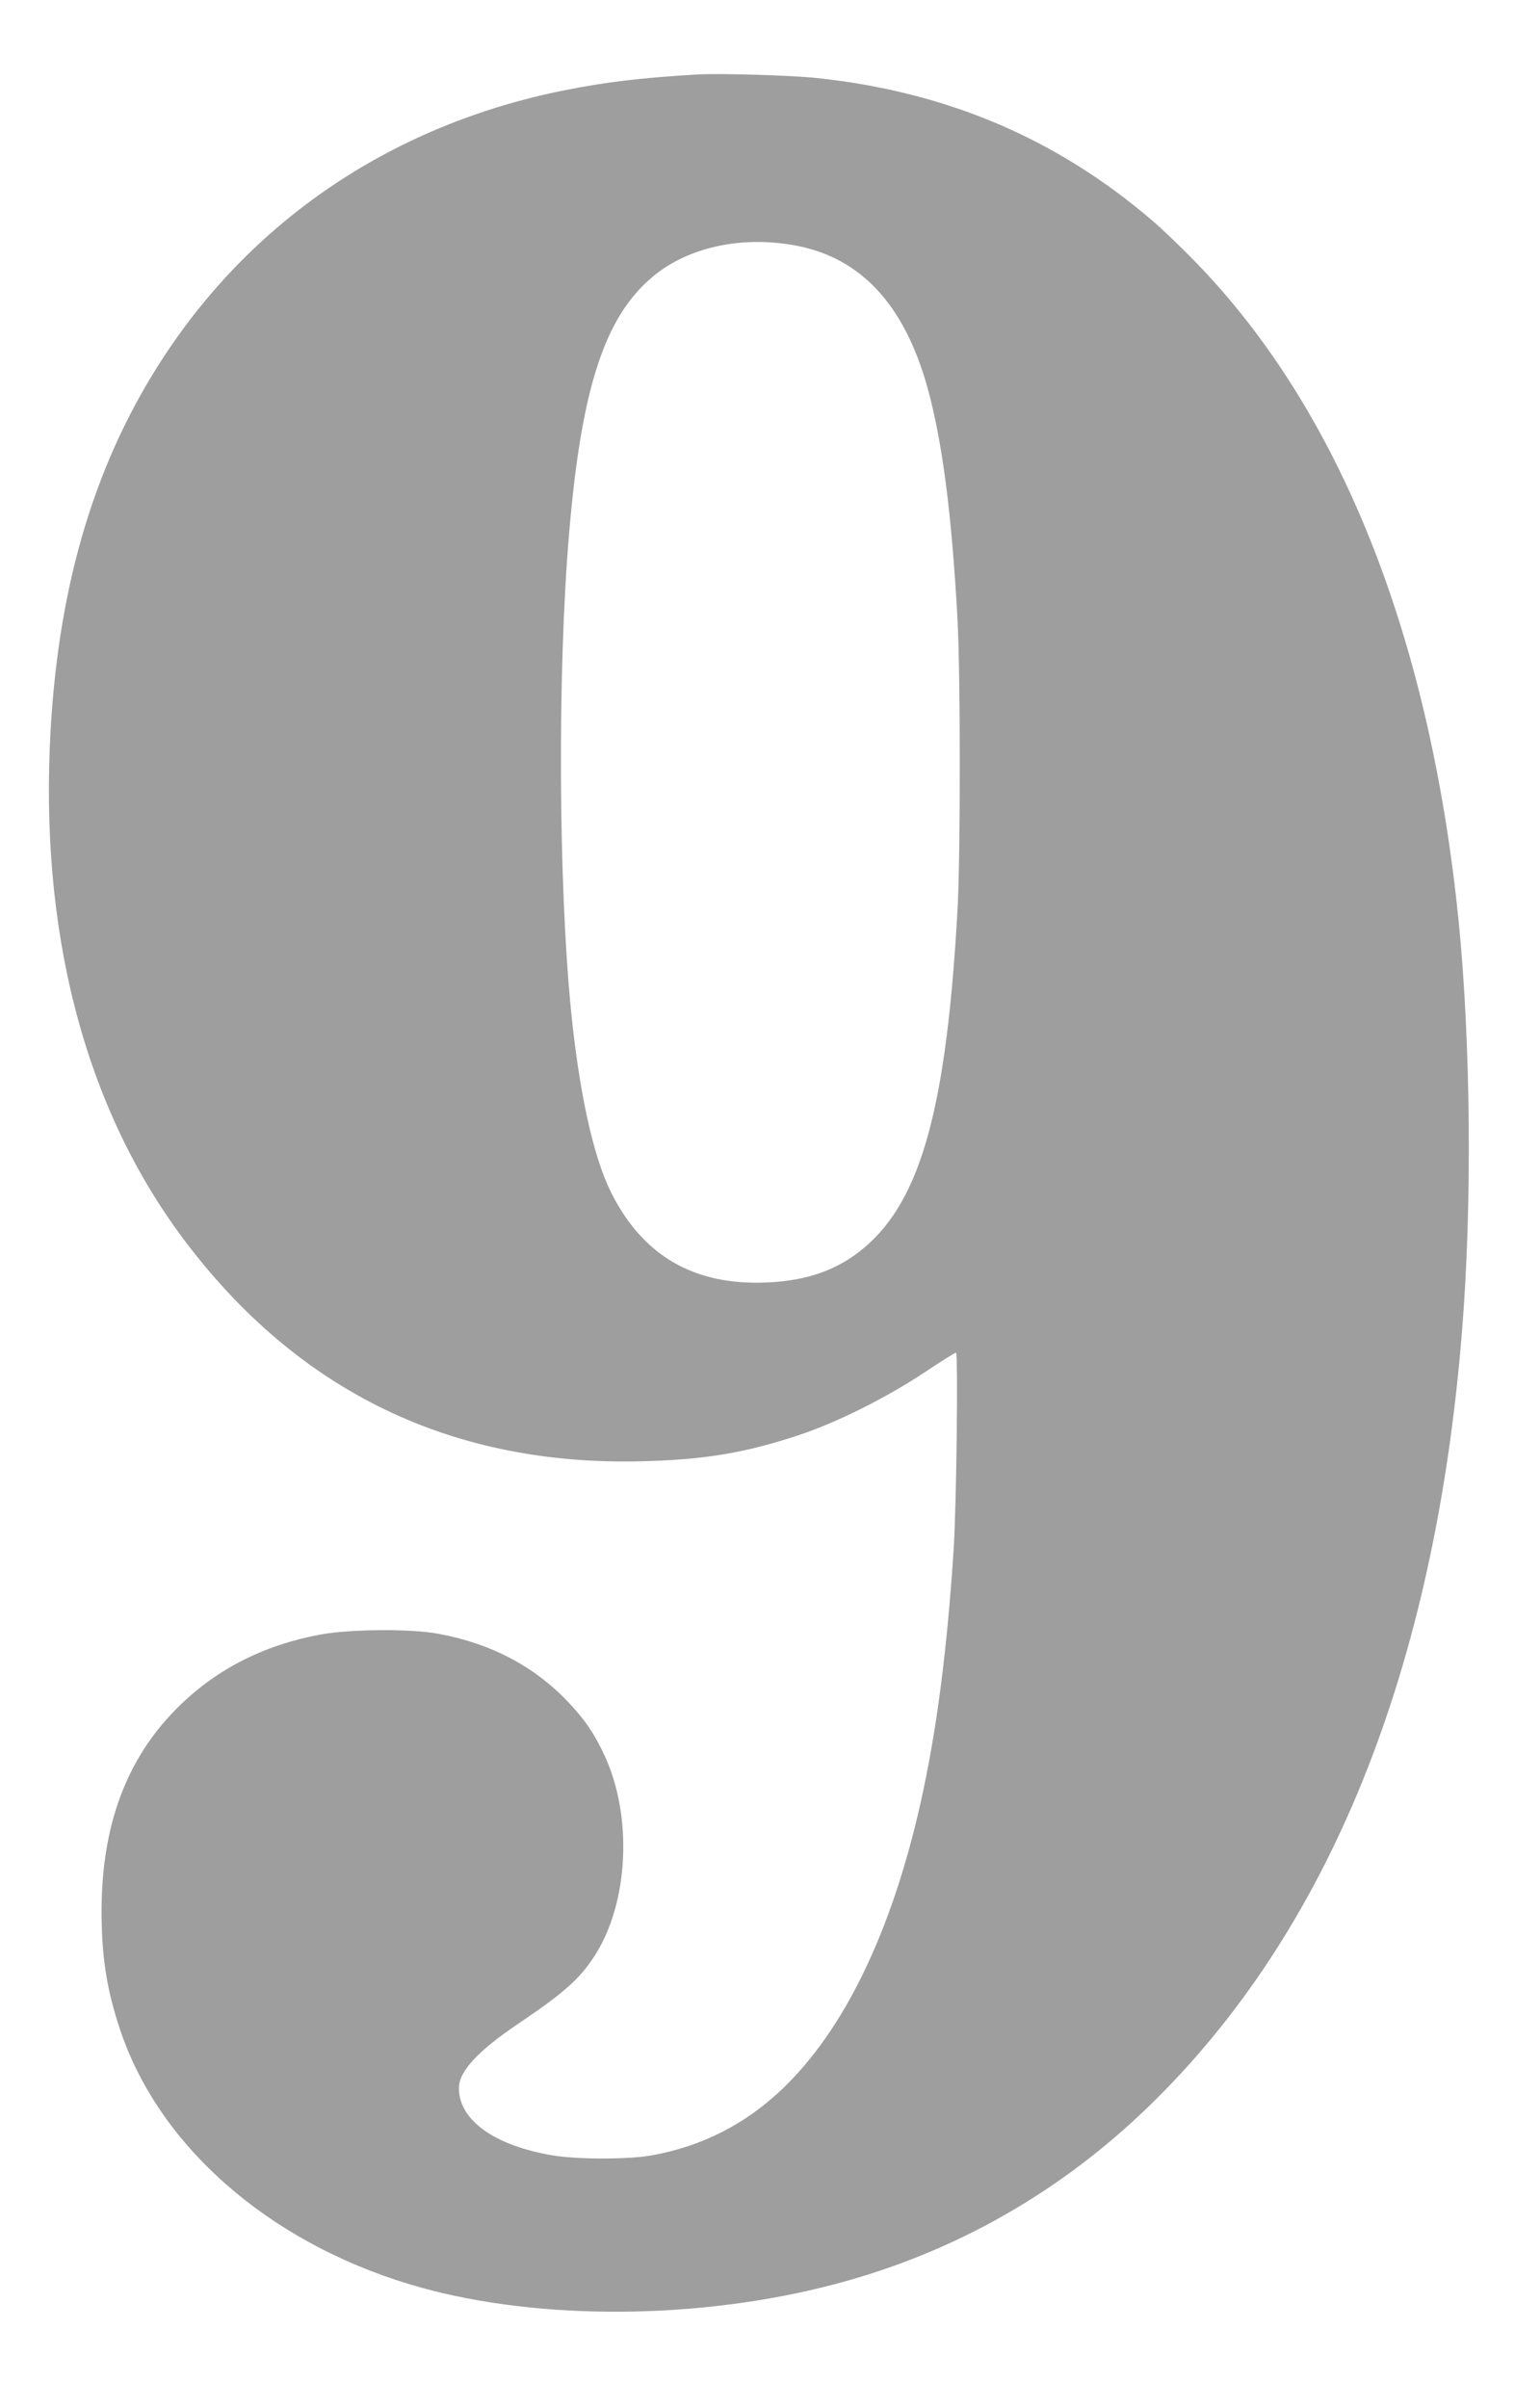 <?xml version="1.0" standalone="no"?>
<!DOCTYPE svg PUBLIC "-//W3C//DTD SVG 20010904//EN"
 "http://www.w3.org/TR/2001/REC-SVG-20010904/DTD/svg10.dtd">
<svg version="1.0" xmlns="http://www.w3.org/2000/svg"
 width="805pt" height="1280pt" viewBox="0 0 805 1280"
 preserveAspectRatio="xMidYMid meet">
<g transform="translate(0,1280) scale(0.1,-0.1)"
fill="#9e9e9e" stroke="none">
<path d="M3705 12404 c-300 -18 -485 -40 -709 -85 -895 -180 -1636 -673 -2121
-1409 -362 -550 -558 -1190 -605 -1975 -64 -1080 178 -2015 704 -2719 609
-814 1432 -1212 2450 -1183 327 9 540 45 821 138 203 67 465 198 669 333 87
58 163 106 169 106 12 0 3 -818 -13 -1055 -35 -533 -90 -956 -175 -1337 -154
-687 -408 -1212 -740 -1526 -194 -184 -423 -300 -686 -348 -123 -23 -396 -23
-529 -1 -311 52 -500 187 -500 358 0 88 99 196 314 341 246 166 327 238 407
361 183 282 205 749 49 1075 -54 114 -102 183 -190 276 -179 189 -411 311
-690 362 -144 27 -464 25 -624 -4 -310 -57 -565 -189 -772 -399 -264 -268
-393 -619 -394 -1068 0 -245 27 -420 99 -635 206 -615 783 -1123 1536 -1351
624 -189 1467 -196 2194 -18 659 161 1243 484 1733 957 964 931 1528 2325
1672 4132 54 667 46 1535 -19 2180 -154 1517 -635 2716 -1404 3503 -75 77
-176 174 -226 216 -508 435 -1092 683 -1780 756 -138 15 -523 26 -640 19z
m530 -910 c343 -66 572 -313 695 -749 80 -288 130 -670 161 -1235 16 -290 16
-1238 1 -1530 -58 -1063 -194 -1558 -498 -1813 -139 -117 -302 -175 -519 -184
-385 -16 -656 141 -825 477 -95 190 -170 529 -214 970 -67 679 -72 1809 -10
2535 65 773 190 1155 448 1367 188 156 475 217 761 162z"/>
</g>
</svg>
